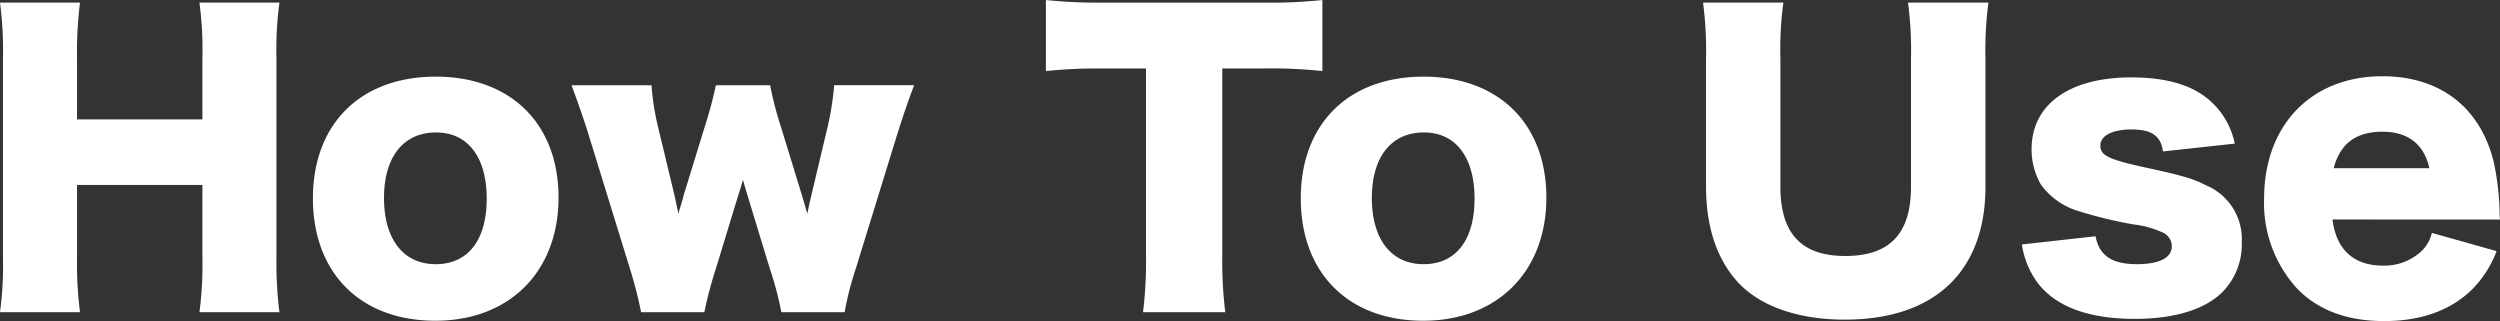 <svg xmlns="http://www.w3.org/2000/svg" width="295.636" height="37.972" viewBox="0 0 295.636 37.972">
  <rect x="0" y="0" width="295.636" height="37.972" fill="#333333" stroke="none"/>
  <path id="パス_1498" data-name="パス 1498" d="M26.312-35.244a41.45,41.45,0,0,1,.352,6.512v7.3H11.836v-7.3a47.172,47.172,0,0,1,.352-6.512H2.728a42.9,42.9,0,0,1,.352,6.512V-5.148a41.808,41.808,0,0,1-.352,6.512h9.46a45.177,45.177,0,0,1-.352-6.512v-8.536H26.664v8.536a42.534,42.534,0,0,1-.352,6.512h9.46a46.765,46.765,0,0,1-.352-6.512V-28.732a41.808,41.808,0,0,1,.352-6.512Zm27.9,37.62c8.756,0,14.564-5.808,14.564-14.564,0-8.712-5.632-14.3-14.52-14.3S39.732-20.9,39.732-12.1C39.732-3.256,45.364,2.376,54.208,2.376ZM54.3-19.888c3.74,0,5.984,2.9,5.984,7.832,0,4.884-2.2,7.744-6.028,7.744s-6.116-2.948-6.116-7.832C48.136-16.984,50.424-19.888,54.3-19.888ZM102.608,1.364a36.831,36.831,0,0,1,1.32-5.148l4.928-15.972c.66-2.068,1.32-4.048,1.98-5.72h-9.46a35.876,35.876,0,0,1-.924,5.544L98.6-12.144c-.264,1.188-.264,1.188-.4,1.848-.176-.528-.44-1.5-.528-1.8l-2.552-8.316a41.777,41.777,0,0,1-1.32-5.06H87.384a49.874,49.874,0,0,1-1.364,5.06l-2.464,8.008c-.088.4-.088.4-.616,2.112-.044-.352-.22-1.056-.44-2.112l-1.892-7.876a29.876,29.876,0,0,1-.836-5.192h-9.46c.836,2.244,1.5,4.18,1.98,5.72L77.22-3.784a49.667,49.667,0,0,1,1.32,5.148h7.48a46.454,46.454,0,0,1,1.364-5.148l2.684-8.8c.22-.616.22-.7.528-1.716.088.4.264.968.484,1.716l2.684,8.8a40.279,40.279,0,0,1,1.364,5.148Zm44.66-28.82h4.972a56.737,56.737,0,0,1,6.864.308v-8.4a58.2,58.2,0,0,1-6.864.308H132.968a60.307,60.307,0,0,1-6.556-.308v8.4a59.545,59.545,0,0,1,6.644-.308h5.192V-5.28a48.8,48.8,0,0,1-.352,6.644h9.724a50.066,50.066,0,0,1-.352-6.644Zm23.76,29.832c8.756,0,14.564-5.808,14.564-14.564,0-8.712-5.632-14.3-14.52-14.3S156.552-20.9,156.552-12.1C156.552-3.256,162.184,2.376,171.028,2.376Zm.088-22.264c3.74,0,5.984,2.9,5.984,7.832,0,4.884-2.2,7.744-6.028,7.744s-6.116-2.948-6.116-7.832C164.956-16.984,167.244-19.888,171.116-19.888ZM228.36-35.244a43.359,43.359,0,0,1,.352,6.644v15.136c0,5.544-2.508,8.184-7.788,8.184-5.148,0-7.656-2.64-7.656-8.184V-28.6a40.866,40.866,0,0,1,.352-6.644h-9.5a42.992,42.992,0,0,1,.352,6.644v15.048c0,4.928,1.32,8.756,3.872,11.484,2.64,2.772,7.084,4.312,12.54,4.312,10.6,0,16.632-5.676,16.632-15.708V-28.6a43.726,43.726,0,0,1,.352-6.644Zm13.464,28.6a10.212,10.212,0,0,0,1.76,4.4c2.112,2.9,6.028,4.4,11.572,4.4,4.708,0,8.316-1.1,10.428-3.212a8.068,8.068,0,0,0,2.244-5.852A6.9,6.9,0,0,0,263.6-13.64c-1.54-.792-2.9-1.188-7.216-2.112-4.356-.968-5.28-1.408-5.28-2.6,0-1.144,1.408-1.892,3.7-1.892,2.376,0,3.476.792,3.7,2.6l8.492-.924a9.144,9.144,0,0,0-2.86-5.016c-2.068-1.892-5.192-2.816-9.372-2.816-7.348,0-11.792,3.212-11.792,8.492a8.342,8.342,0,0,0,1.1,4.18,8.439,8.439,0,0,0,4.4,3.124A51.87,51.87,0,0,0,254.98-9.02a11.449,11.449,0,0,1,3.608,1.012,1.8,1.8,0,0,1,.968,1.584c0,1.364-1.5,2.112-4.136,2.112-2.948,0-4.444-1.012-4.884-3.3Zm56.54-2.948a7.987,7.987,0,0,1-.044-.88,32.091,32.091,0,0,0-.66-5.764c-1.54-6.556-6.336-10.3-13.2-10.3-8.4,0-13.992,5.764-13.992,14.476a14.975,14.975,0,0,0,4,10.736c2.508,2.508,5.9,3.74,10.208,3.74,4.356,0,7.876-1.276,10.384-3.74a12.789,12.789,0,0,0,2.9-4.532l-7.656-2.156a4.308,4.308,0,0,1-1.32,2.244,6.423,6.423,0,0,1-4.444,1.628c-3.476,0-5.544-1.892-5.984-5.456ZM278.7-15.664c.748-2.9,2.64-4.312,5.764-4.312,3.036,0,4.928,1.5,5.544,4.312Z" transform="translate(-2.728 35.552)" fill="#fff"/>
</svg>
